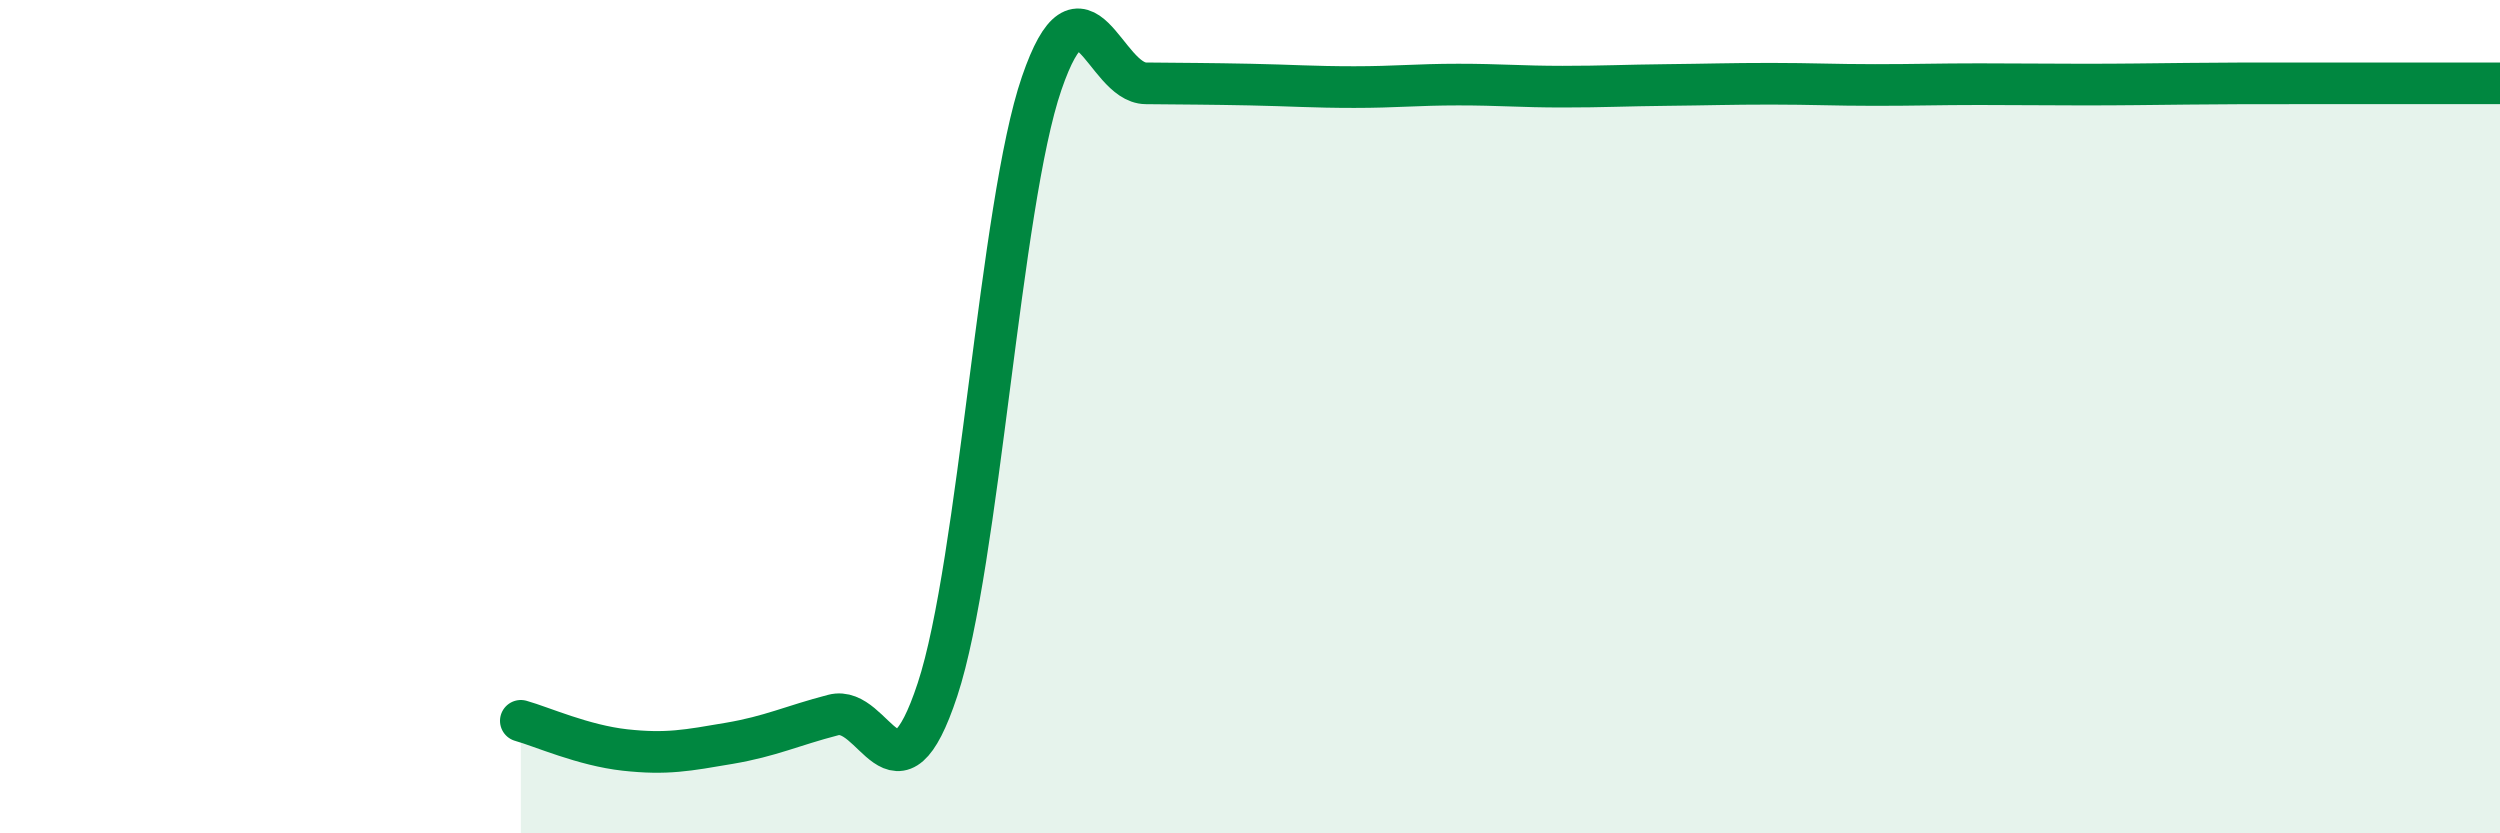 
    <svg width="60" height="20" viewBox="0 0 60 20" xmlns="http://www.w3.org/2000/svg">
      <path
        d="M 12.5,17.3 C 13,17.44 14,17.89 15,18 C 16,18.11 16.5,18.01 17.5,17.84 C 18.5,17.67 19,17.42 20,17.16 C 21,16.9 21.5,19.58 22.5,16.55 C 23.5,13.52 24,4.91 25,2 C 26,-0.91 26.5,1.99 27.5,2 C 28.5,2.01 29,2.01 30,2.03 C 31,2.05 31.5,2.09 32.5,2.09 C 33.5,2.09 34,2.03 35,2.03 C 36,2.03 36.5,2.08 37.5,2.08 C 38.5,2.08 39,2.05 40,2.04 C 41,2.03 41.5,2.01 42.5,2.01 C 43.5,2.01 44,2.04 45,2.04 C 46,2.04 46.5,2.02 47.5,2.02 C 48.5,2.02 49,2.03 50,2.03 C 51,2.03 51.5,2.02 52.5,2.01 C 53.5,2 54,2 55,2 C 56,2 56.5,2 57.5,2 C 58.5,2 59.5,2 60,2L60 20L12.5 20Z"
        fill="#008740"
        opacity="0.1"
        stroke-linecap="round"
        stroke-linejoin="round"
      />
      <path
        d="M 12.5,17.3 C 13,17.44 14,17.89 15,18 C 16,18.11 16.5,18.01 17.5,17.84 C 18.5,17.67 19,17.42 20,17.16 C 21,16.9 21.5,19.58 22.5,16.55 C 23.5,13.52 24,4.91 25,2 C 26,-0.91 26.5,1.99 27.5,2 C 28.5,2.01 29,2.01 30,2.03 C 31,2.05 31.5,2.09 32.5,2.09 C 33.5,2.09 34,2.03 35,2.03 C 36,2.03 36.5,2.08 37.5,2.08 C 38.5,2.08 39,2.05 40,2.04 C 41,2.03 41.5,2.01 42.5,2.01 C 43.5,2.01 44,2.04 45,2.04 C 46,2.04 46.5,2.02 47.5,2.02 C 48.5,2.02 49,2.03 50,2.03 C 51,2.03 51.5,2.02 52.5,2.01 C 53.5,2 54,2 55,2 C 56,2 56.5,2 57.5,2 C 58.5,2 59.5,2 60,2"
        stroke="#008740"
        stroke-width="1"
        fill="none"
        stroke-linecap="round"
        stroke-linejoin="round"
      />
    </svg>
  